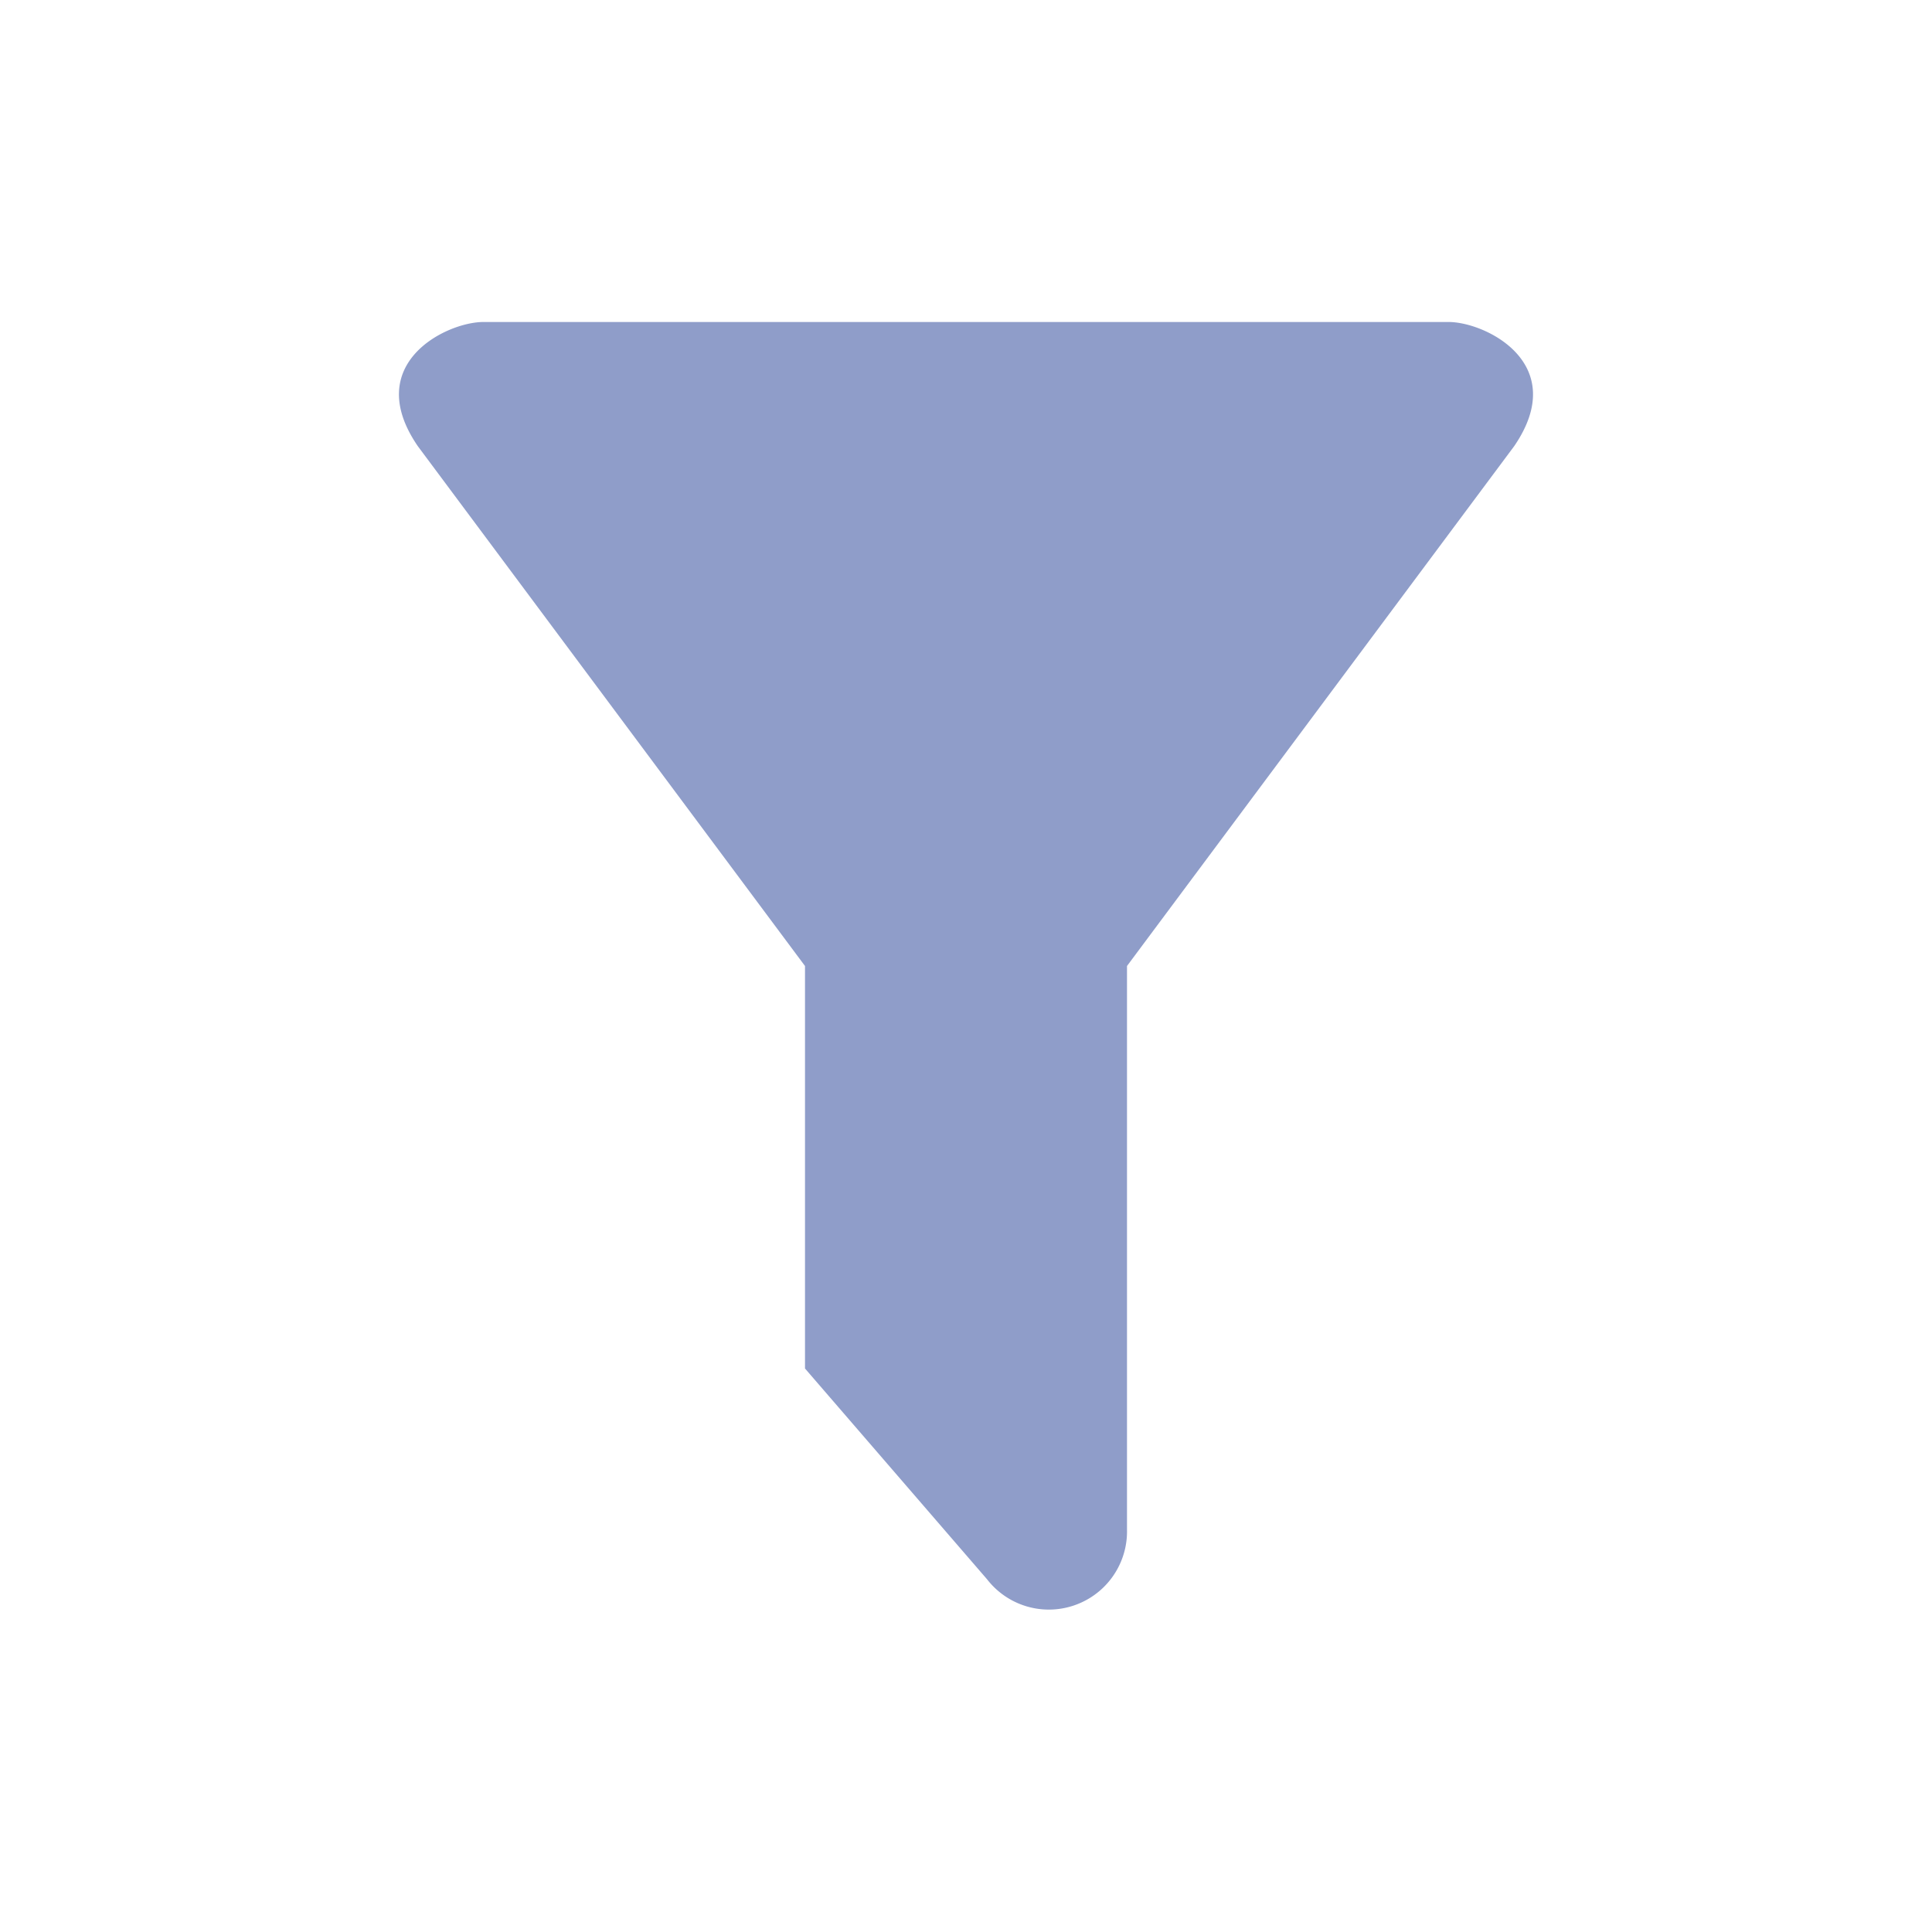 <svg xmlns="http://www.w3.org/2000/svg" viewBox="0 0 24 24">
  <path d="M17.995,4H6.005c-.46,0-1.517.518-.815,1.542L10,12v5l2.262,2.619A.971.971,0,0,0,14,19V12l4.81-6.458C19.511,4.518,18.455,4,17.995,4Z"  fill="#8f9dc9"/>
</svg>
